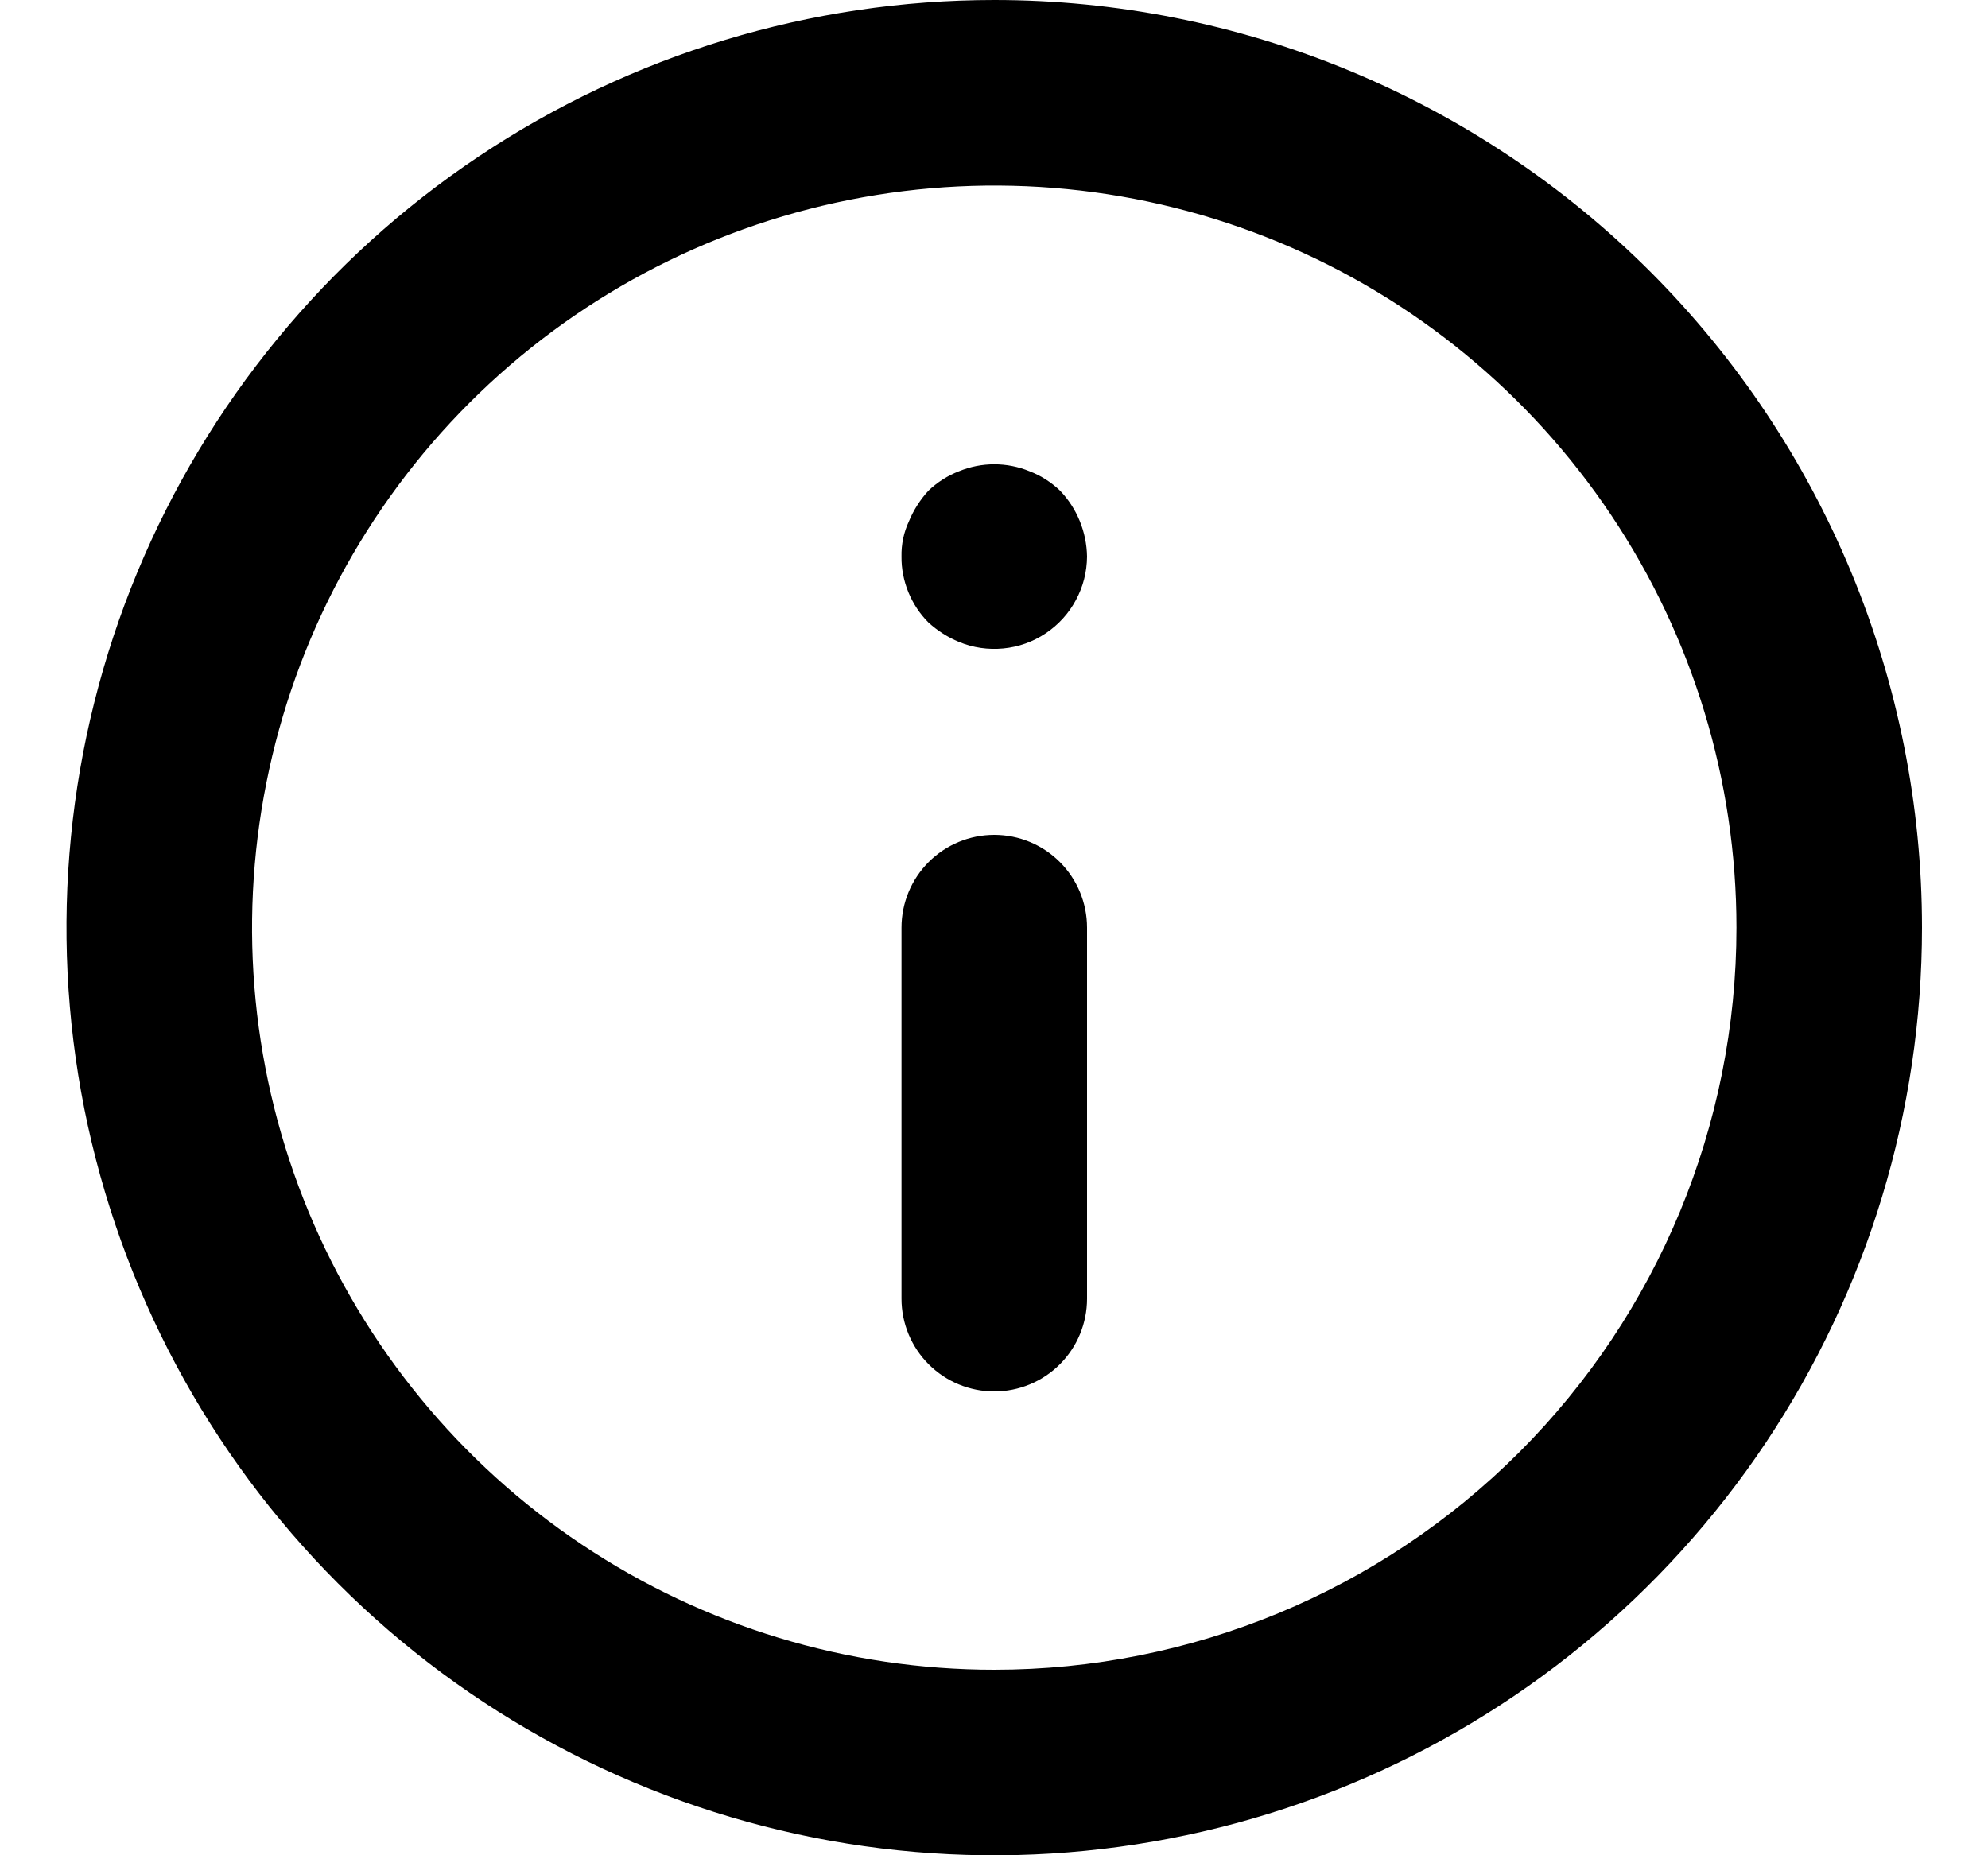 <svg width="15" height="14" viewBox="0 0 15 14" fill="none" xmlns="http://www.w3.org/2000/svg">
<path d="M7.502 6.3C7.316 6.3 7.138 6.374 7.007 6.505C6.876 6.636 6.802 6.814 6.802 7V9.8C6.802 9.986 6.876 10.164 7.007 10.295C7.138 10.426 7.316 10.5 7.502 10.5C7.688 10.5 7.866 10.426 7.997 10.295C8.128 10.164 8.202 9.986 8.202 9.8V7C8.202 6.814 8.128 6.636 7.997 6.505C7.866 6.374 7.688 6.3 7.502 6.3ZM7.768 3.556C7.598 3.486 7.406 3.486 7.236 3.556C7.15 3.589 7.072 3.639 7.005 3.703C6.943 3.771 6.893 3.849 6.858 3.934C6.819 4.017 6.8 4.108 6.802 4.2C6.801 4.292 6.819 4.383 6.854 4.469C6.889 4.554 6.94 4.632 7.005 4.697C7.073 4.759 7.151 4.809 7.236 4.844C7.342 4.888 7.457 4.904 7.571 4.893C7.685 4.882 7.795 4.843 7.89 4.779C7.986 4.715 8.064 4.629 8.118 4.528C8.173 4.427 8.201 4.315 8.202 4.2C8.199 4.015 8.127 3.837 7.999 3.703C7.932 3.639 7.854 3.589 7.768 3.556ZM7.502 0C6.117 0 4.764 0.411 3.613 1.18C2.462 1.949 1.565 3.042 1.035 4.321C0.505 5.6 0.366 7.008 0.636 8.366C0.907 9.723 1.573 10.971 2.552 11.95C3.531 12.929 4.778 13.595 6.136 13.866C7.494 14.136 8.902 13.997 10.181 13.467C11.46 12.937 12.553 12.04 13.322 10.889C14.091 9.738 14.502 8.384 14.502 7C14.502 6.081 14.321 5.17 13.969 4.321C13.617 3.472 13.102 2.7 12.452 2.05C11.802 1.4 11.03 0.885 10.181 0.533C9.331 0.181 8.421 0 7.502 0V0ZM7.502 12.6C6.394 12.6 5.312 12.272 4.391 11.656C3.47 11.041 2.752 10.166 2.328 9.143C1.904 8.12 1.793 6.994 2.01 5.907C2.226 4.821 2.759 3.823 3.542 3.04C4.325 2.257 5.323 1.724 6.409 1.508C7.496 1.292 8.622 1.402 9.645 1.826C10.668 2.25 11.543 2.968 12.158 3.889C12.774 4.81 13.102 5.892 13.102 7C13.102 8.485 12.512 9.91 11.462 10.96C10.412 12.01 8.987 12.6 7.502 12.6V12.6Z" fill="black"/>
</svg>
